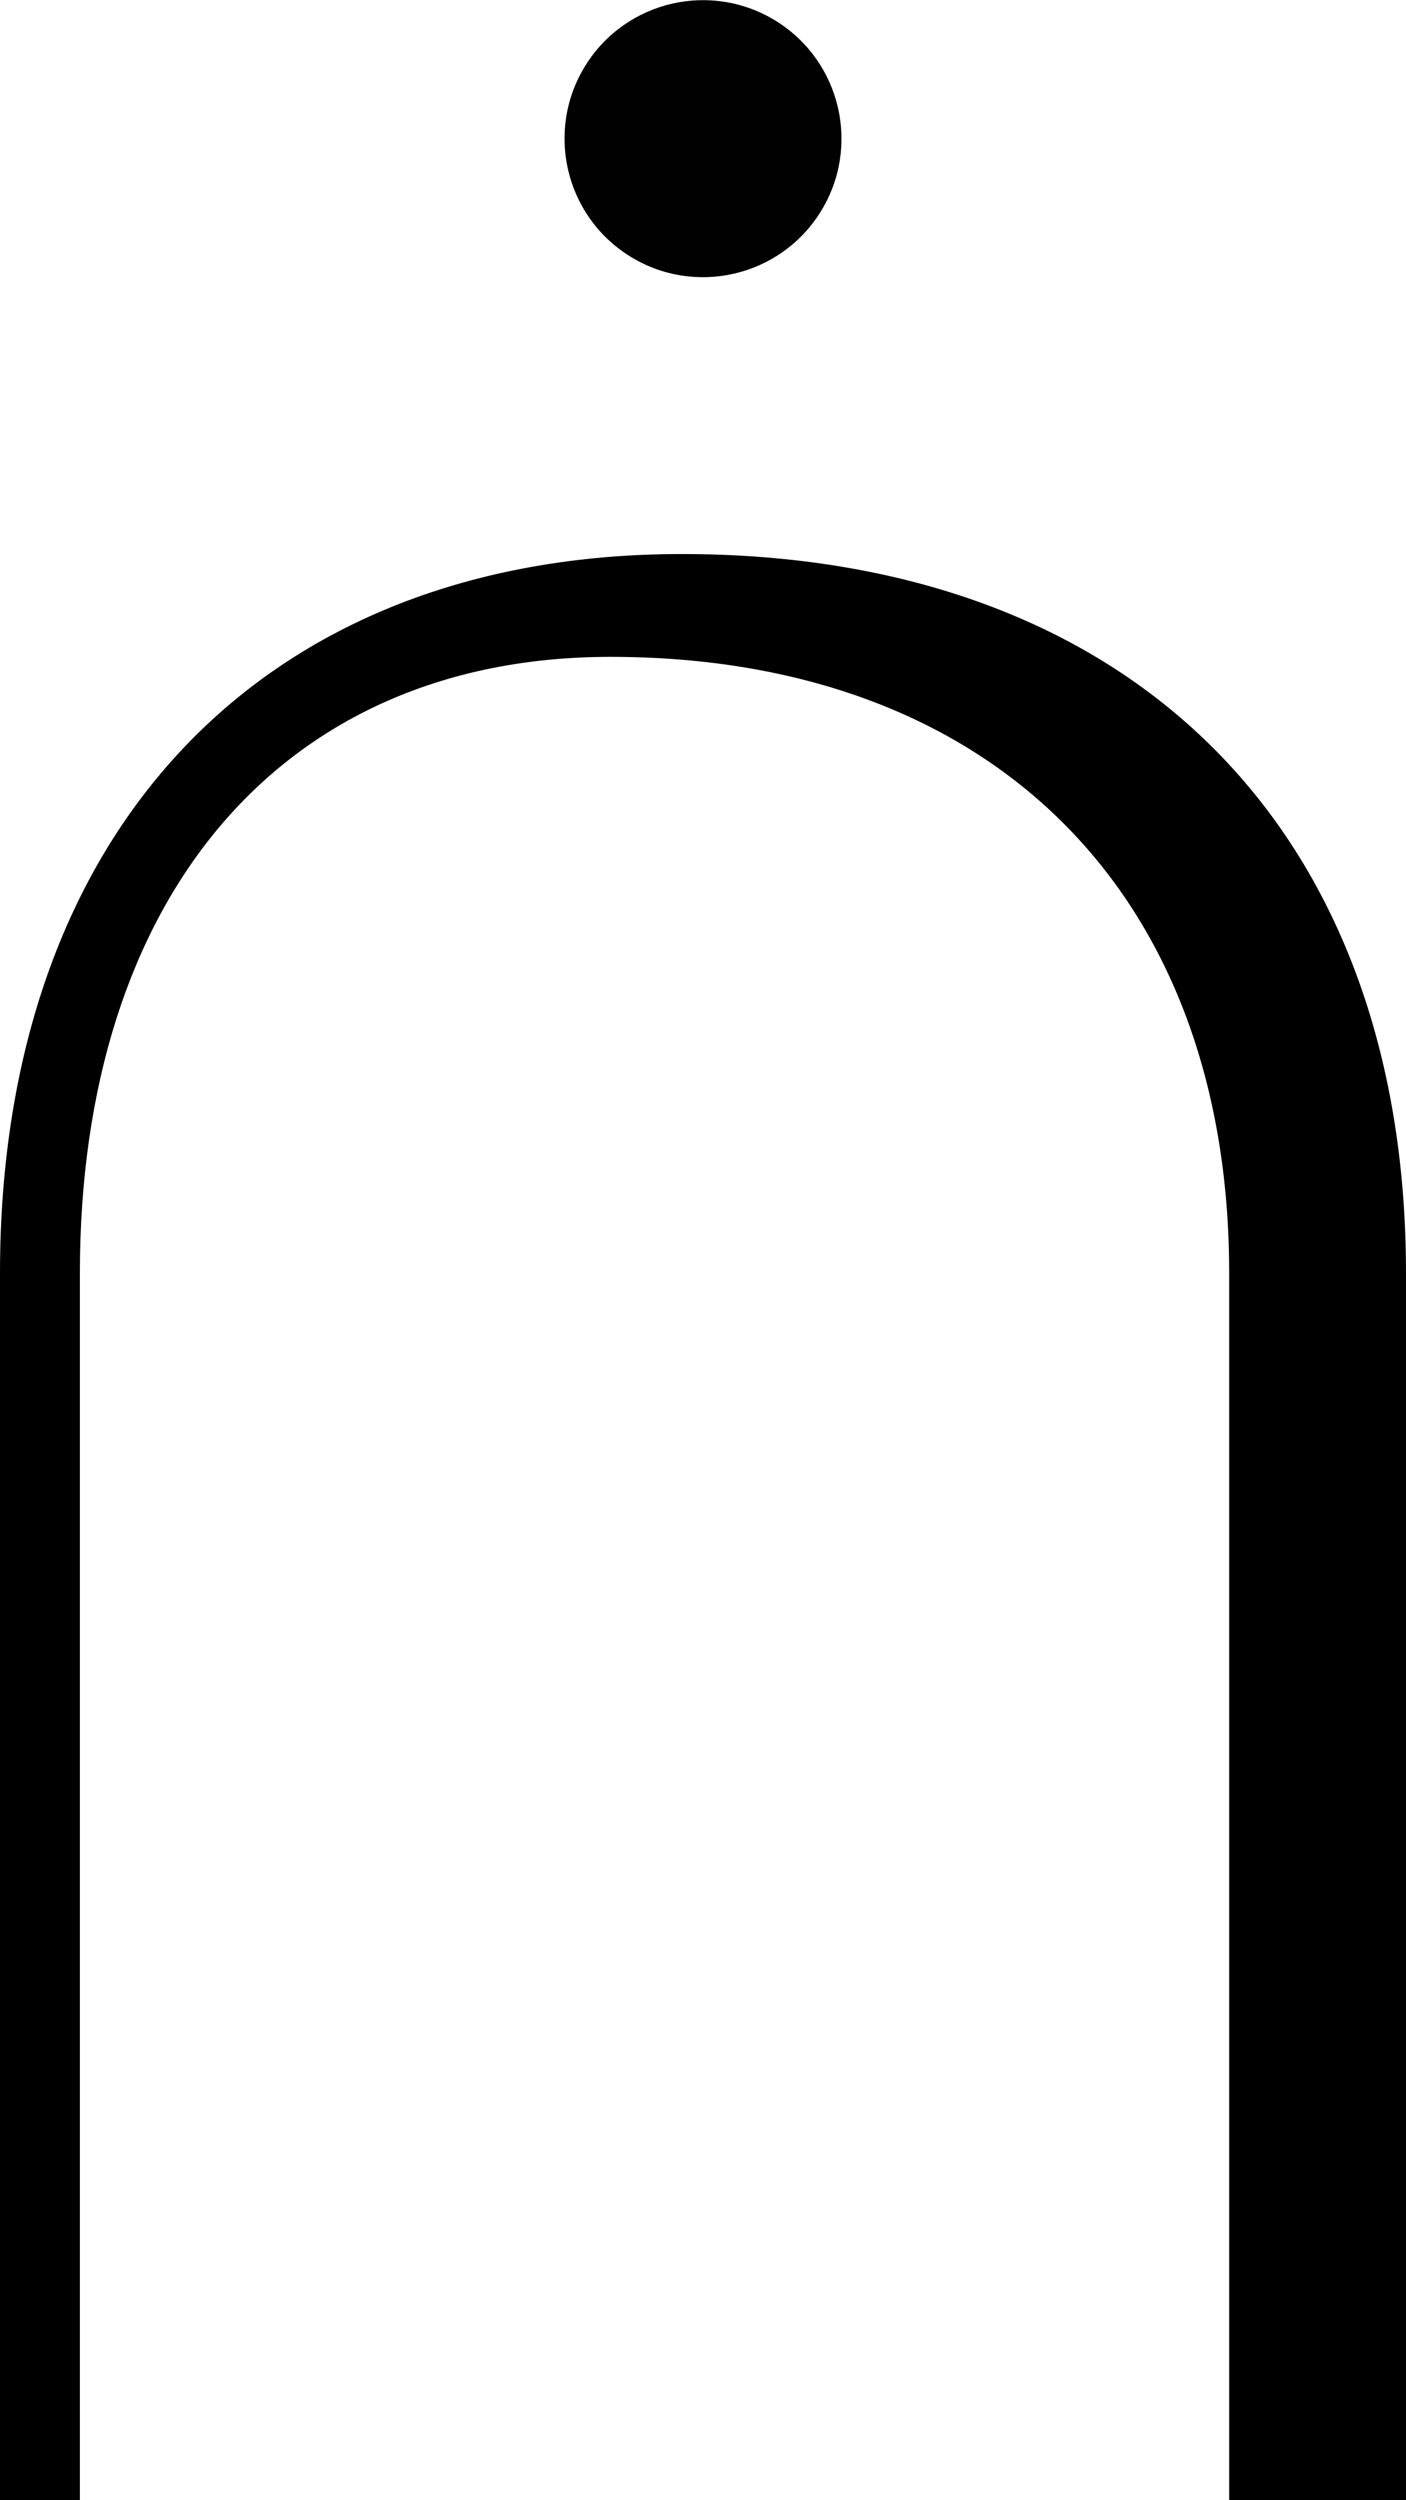 <?xml version="1.0" encoding="UTF-8"?>
<svg id="Layer_1" xmlns="http://www.w3.org/2000/svg" version="1.1" viewBox="0 0 26.4 46.93">
  <!-- Generator: Adobe Illustrator 29.3.1, SVG Export Plug-In . SVG Version: 2.1.0 Build 151)  -->
  <defs>
    <style>
      .st0 {
        fill: #010101;
      }
    </style>
  </defs>
  <circle class="st0" cx="13.2" cy="2.6" r="2.6" transform="translate(3.99 12.41) rotate(-57.94)"/>
  <path d="M0,46.93v-23.03c0-8.3,4.93-13.5,12.8-13.5,8.41,0,13.6,5.14,13.6,13.5v23.03h-3.32v-23.03c0-7.12-4.45-11.57-11.62-11.57-6.16,0-9.96,4.5-9.96,11.57v23.03"/>
</svg>